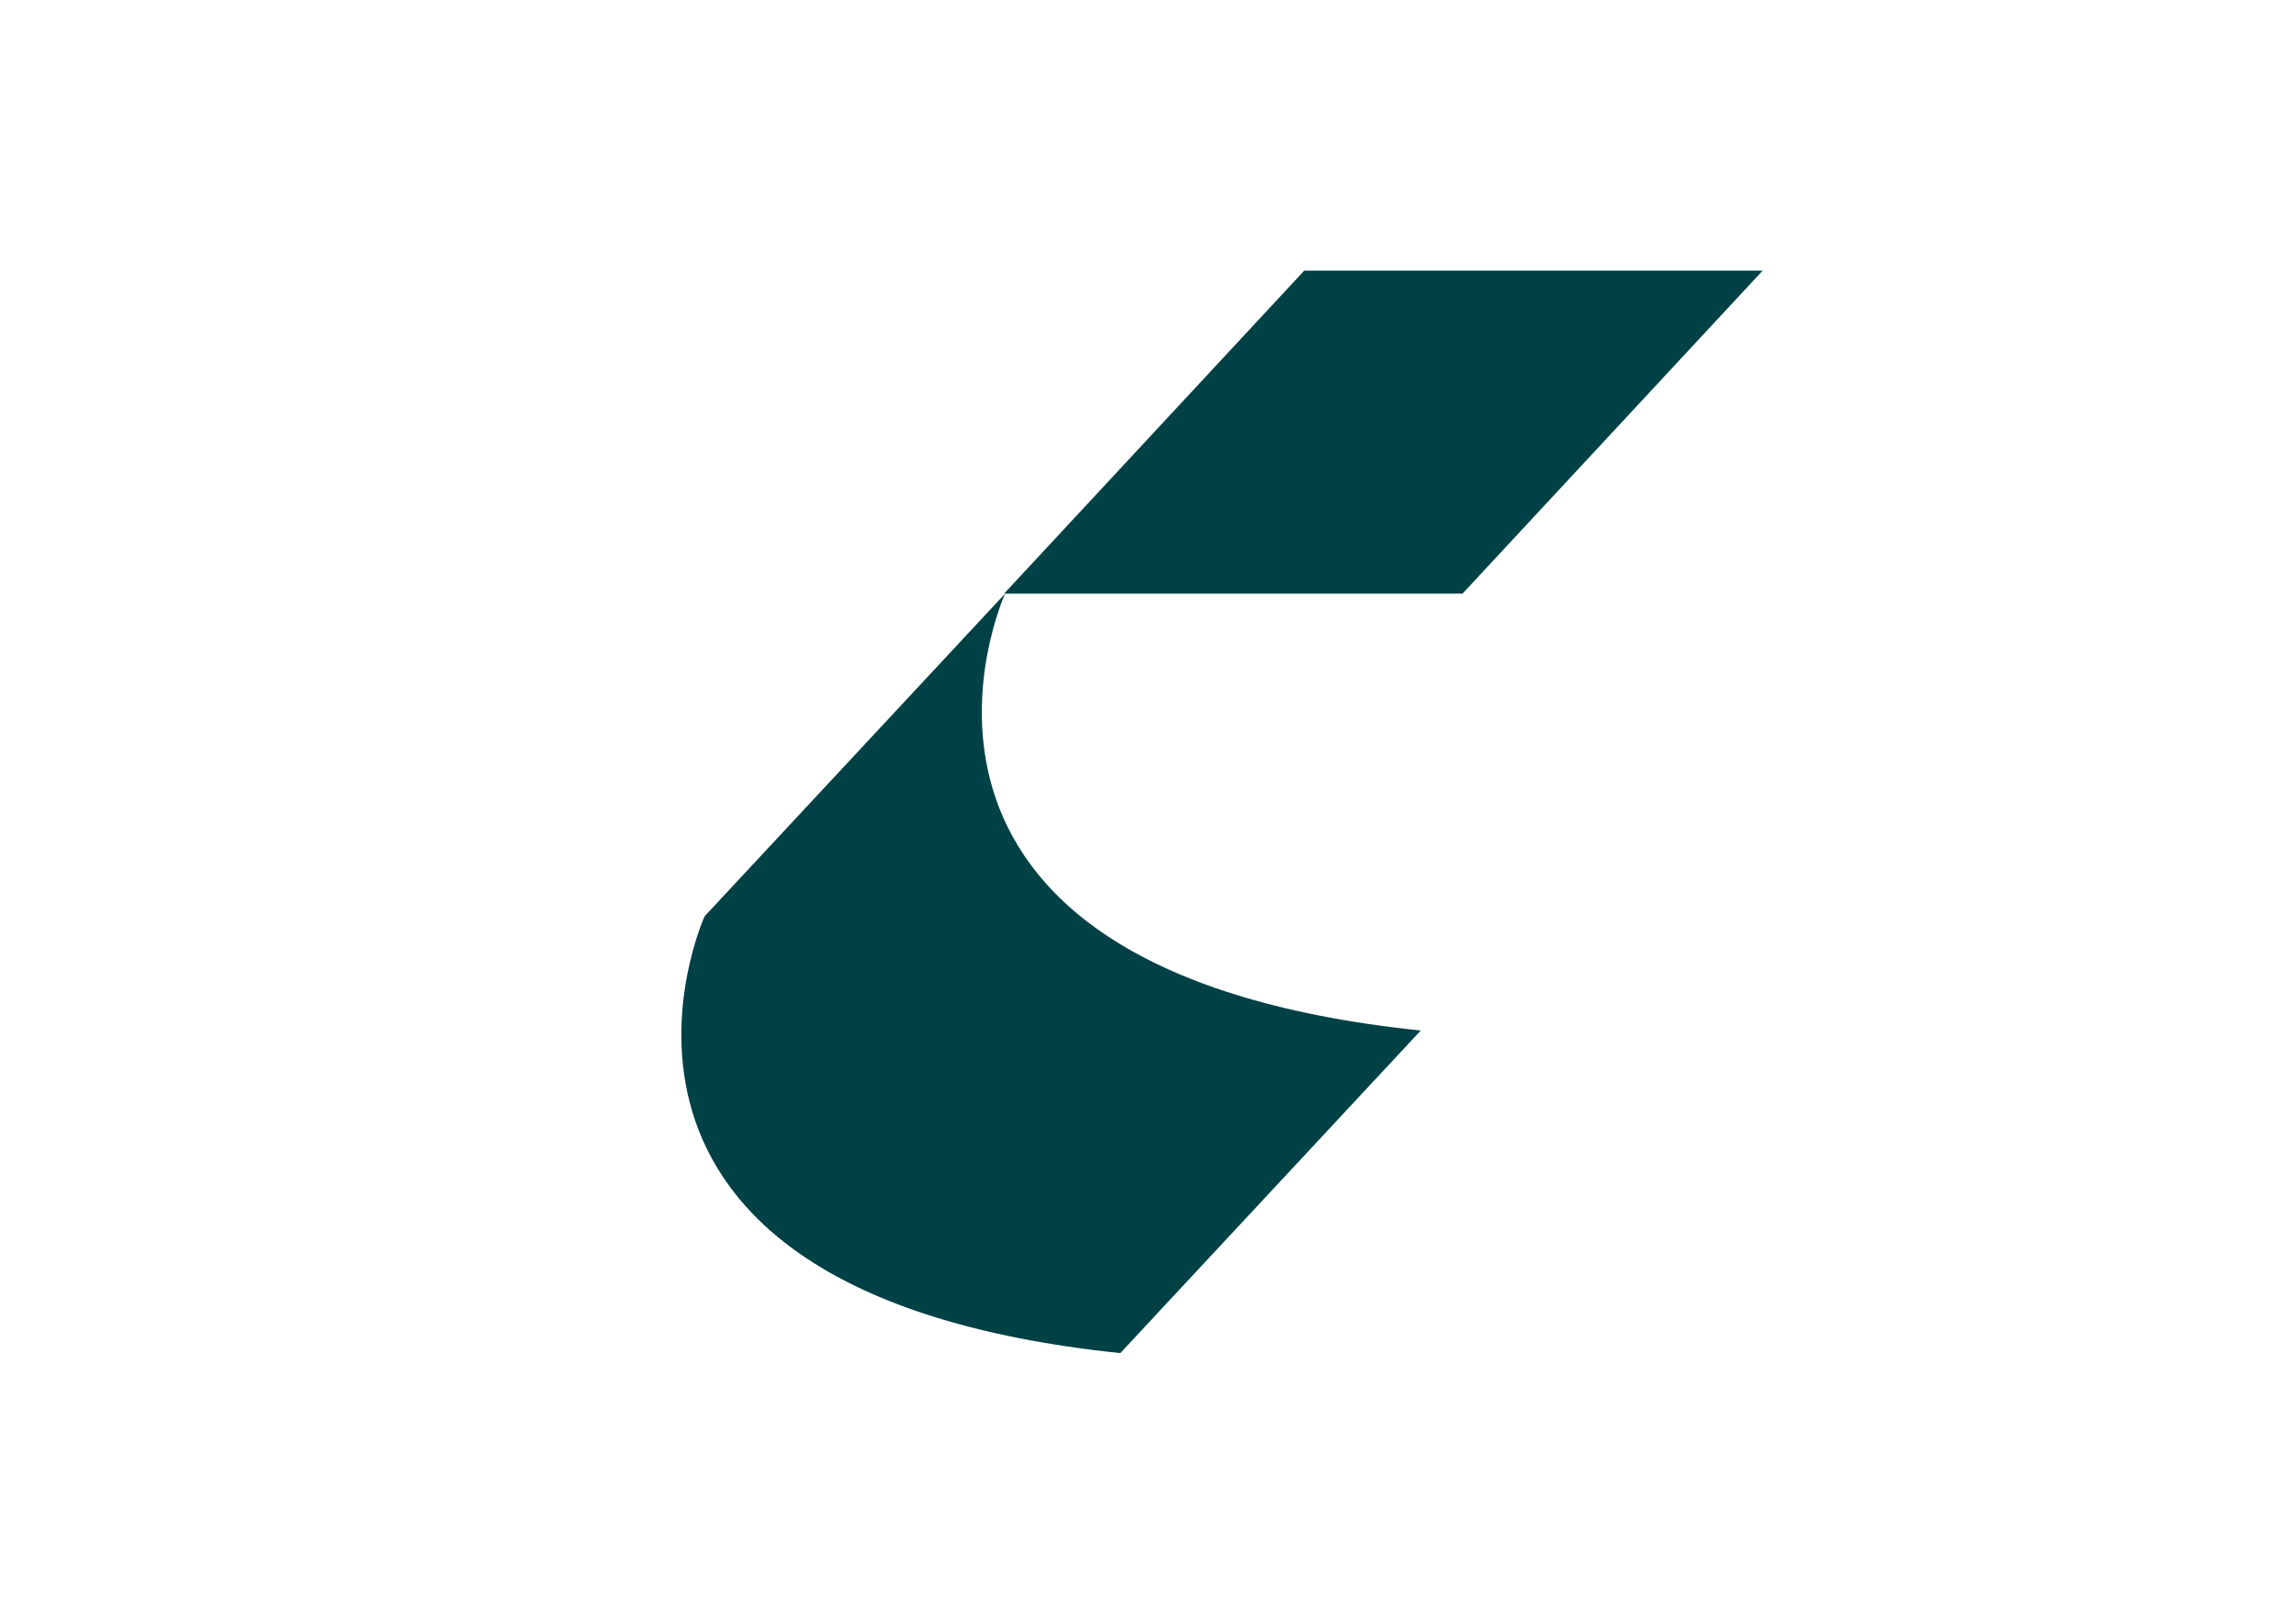 <?xml version="1.0" encoding="UTF-8"?><svg id="Layer_1" xmlns="http://www.w3.org/2000/svg" viewBox="0 0 841.89 595.28"><polygon points="478.25 99.2 368.17 217.64 536.27 217.64 646.34 99.2 478.25 99.2" style="fill:#004146;"/><path d="m258.37,335.9s-62.82,137.81,152.42,160.17l110.17-118.26c-215.24-22.35-152.42-160.16-152.42-160.16l-110.17,118.26Z" style="fill:#004146;"/></svg>